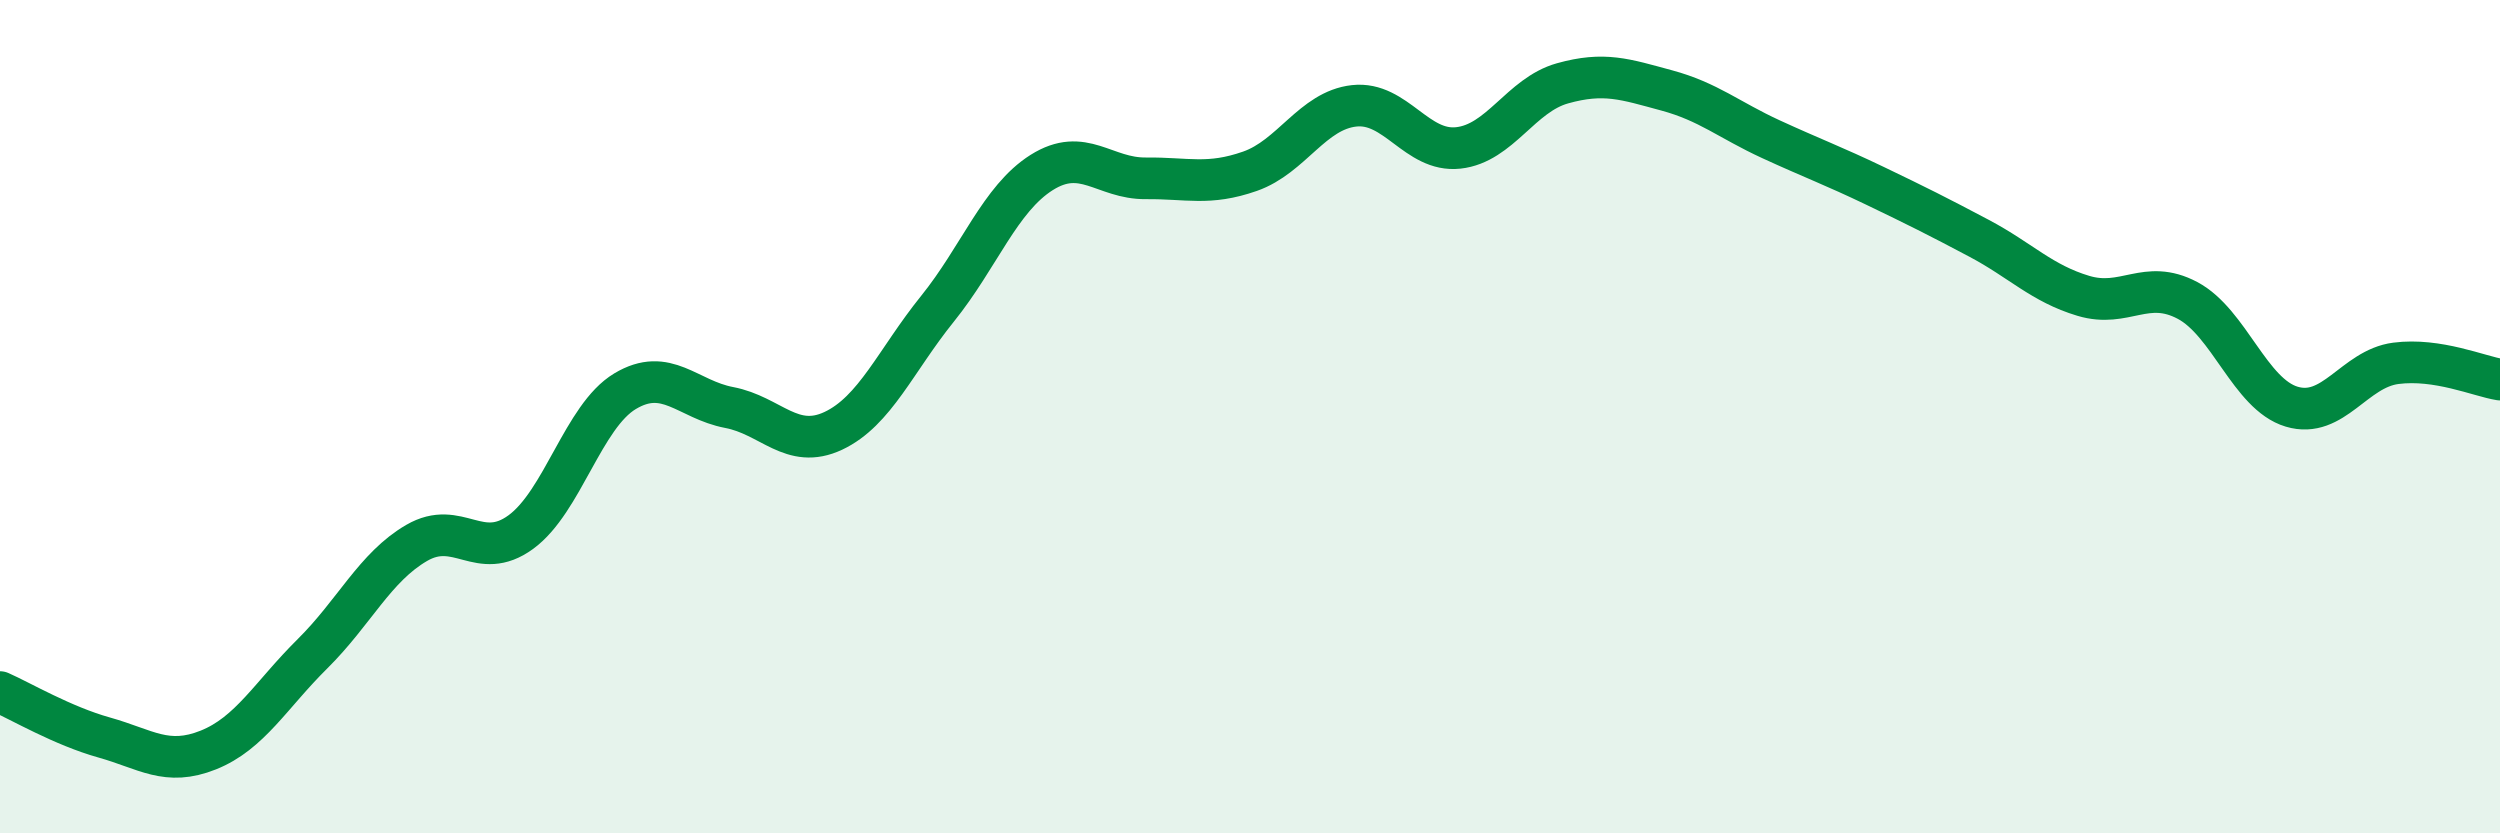 
    <svg width="60" height="20" viewBox="0 0 60 20" xmlns="http://www.w3.org/2000/svg">
      <path
        d="M 0,16.61 C 0.5,16.83 1.5,17.42 2.5,17.7 C 3.5,17.98 4,18.4 5,18 C 6,17.6 6.5,16.68 7.5,15.69 C 8.5,14.7 9,13.61 10,13.03 C 11,12.45 11.5,13.5 12.5,12.77 C 13.5,12.04 14,9.99 15,9.39 C 16,8.79 16.5,9.59 17.5,9.78 C 18.5,9.97 19,10.81 20,10.34 C 21,9.87 21.5,8.65 22.5,7.41 C 23.5,6.17 24,4.77 25,4.14 C 26,3.51 26.5,4.29 27.5,4.28 C 28.5,4.27 29,4.46 30,4.11 C 31,3.76 31.5,2.65 32.5,2.54 C 33.5,2.43 34,3.66 35,3.55 C 36,3.44 36.5,2.28 37.5,2 C 38.5,1.72 39,1.9 40,2.17 C 41,2.44 41.5,2.88 42.5,3.34 C 43.5,3.8 44,3.98 45,4.46 C 46,4.94 46.5,5.19 47.5,5.72 C 48.5,6.25 49,6.8 50,7.1 C 51,7.4 51.5,6.68 52.5,7.21 C 53.5,7.74 54,9.46 55,9.76 C 56,10.06 56.5,8.85 57.5,8.72 C 58.5,8.59 59.5,9.03 60,9.11L60 20L0 20Z"
        fill="#008740"
        opacity="0.1"
        stroke-linecap="round"
        stroke-linejoin="round"
      />
      <path
        d="M 0,16.61 C 0.5,16.83 1.5,17.42 2.5,17.7 C 3.5,17.98 4,18.4 5,18 C 6,17.6 6.5,16.68 7.5,15.69 C 8.5,14.7 9,13.61 10,13.03 C 11,12.45 11.5,13.5 12.5,12.77 C 13.5,12.04 14,9.99 15,9.39 C 16,8.79 16.5,9.59 17.5,9.78 C 18.5,9.97 19,10.81 20,10.34 C 21,9.87 21.5,8.65 22.5,7.41 C 23.5,6.17 24,4.77 25,4.14 C 26,3.51 26.5,4.29 27.5,4.28 C 28.5,4.27 29,4.46 30,4.11 C 31,3.76 31.5,2.65 32.5,2.54 C 33.5,2.43 34,3.66 35,3.55 C 36,3.44 36.5,2.28 37.5,2 C 38.5,1.72 39,1.9 40,2.17 C 41,2.44 41.5,2.88 42.5,3.34 C 43.5,3.8 44,3.98 45,4.46 C 46,4.94 46.5,5.19 47.5,5.72 C 48.5,6.25 49,6.8 50,7.1 C 51,7.4 51.5,6.68 52.5,7.21 C 53.5,7.74 54,9.46 55,9.76 C 56,10.06 56.5,8.85 57.5,8.72 C 58.5,8.59 59.5,9.03 60,9.11"
        stroke="#008740"
        stroke-width="1"
        fill="none"
        stroke-linecap="round"
        stroke-linejoin="round"
      />
    </svg>
  